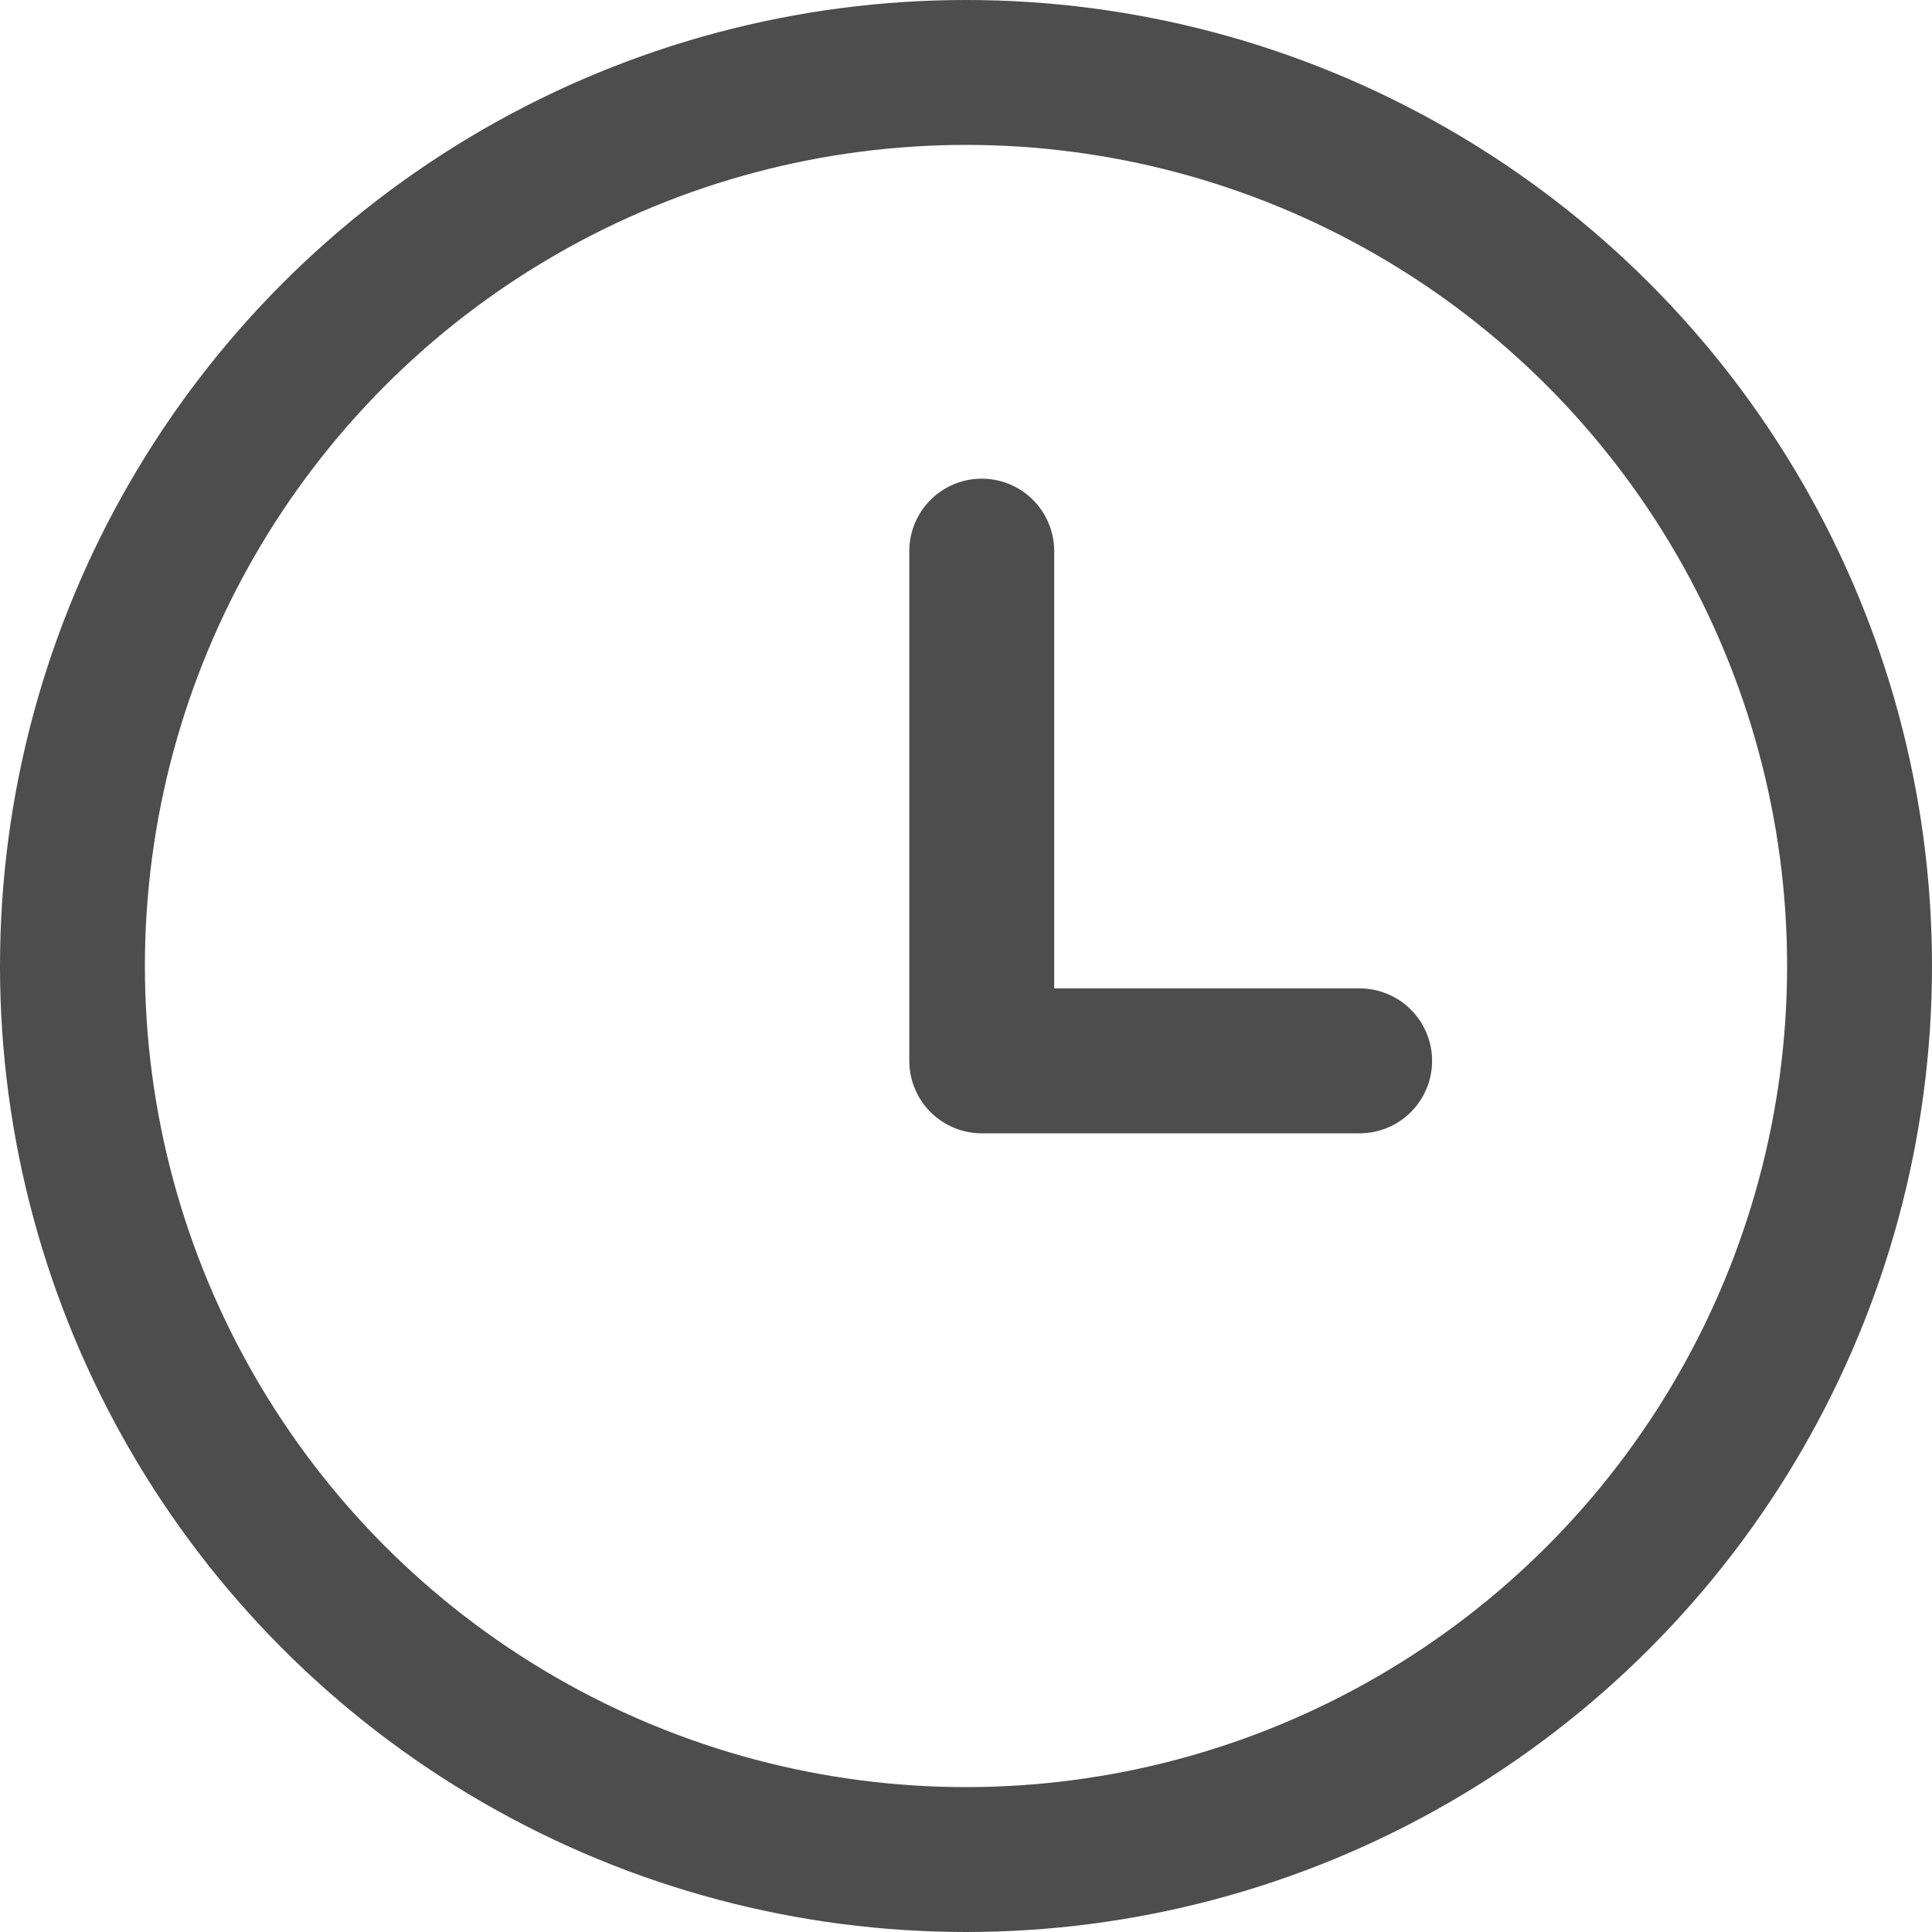 <svg xmlns="http://www.w3.org/2000/svg" width="20" height="20" viewBox="0 0 20 20">
    <g id="web_schedule_ic_time" transform="translate(-118.564 -236.564)">
      <g id="Ellipse_2240" data-name="Ellipse 2240" transform="translate(118.564 236.564)" fill="none" stroke="#4d4d4d" stroke-width="1.5">
        <circle cx="10" cy="10" r="10" stroke="none"/>
        <circle cx="10" cy="10" r="9.25" fill="none"/>
      </g>
      <path id="Path_6483" data-name="Path 6483" d="M8243.5-1947.329v5.277h3.912" transform="translate(-8114.773 2189.598)" fill="none" stroke="#4d4d4d" stroke-linecap="round" stroke-linejoin="round" stroke-width="1.5"/>
    </g>
  </svg>